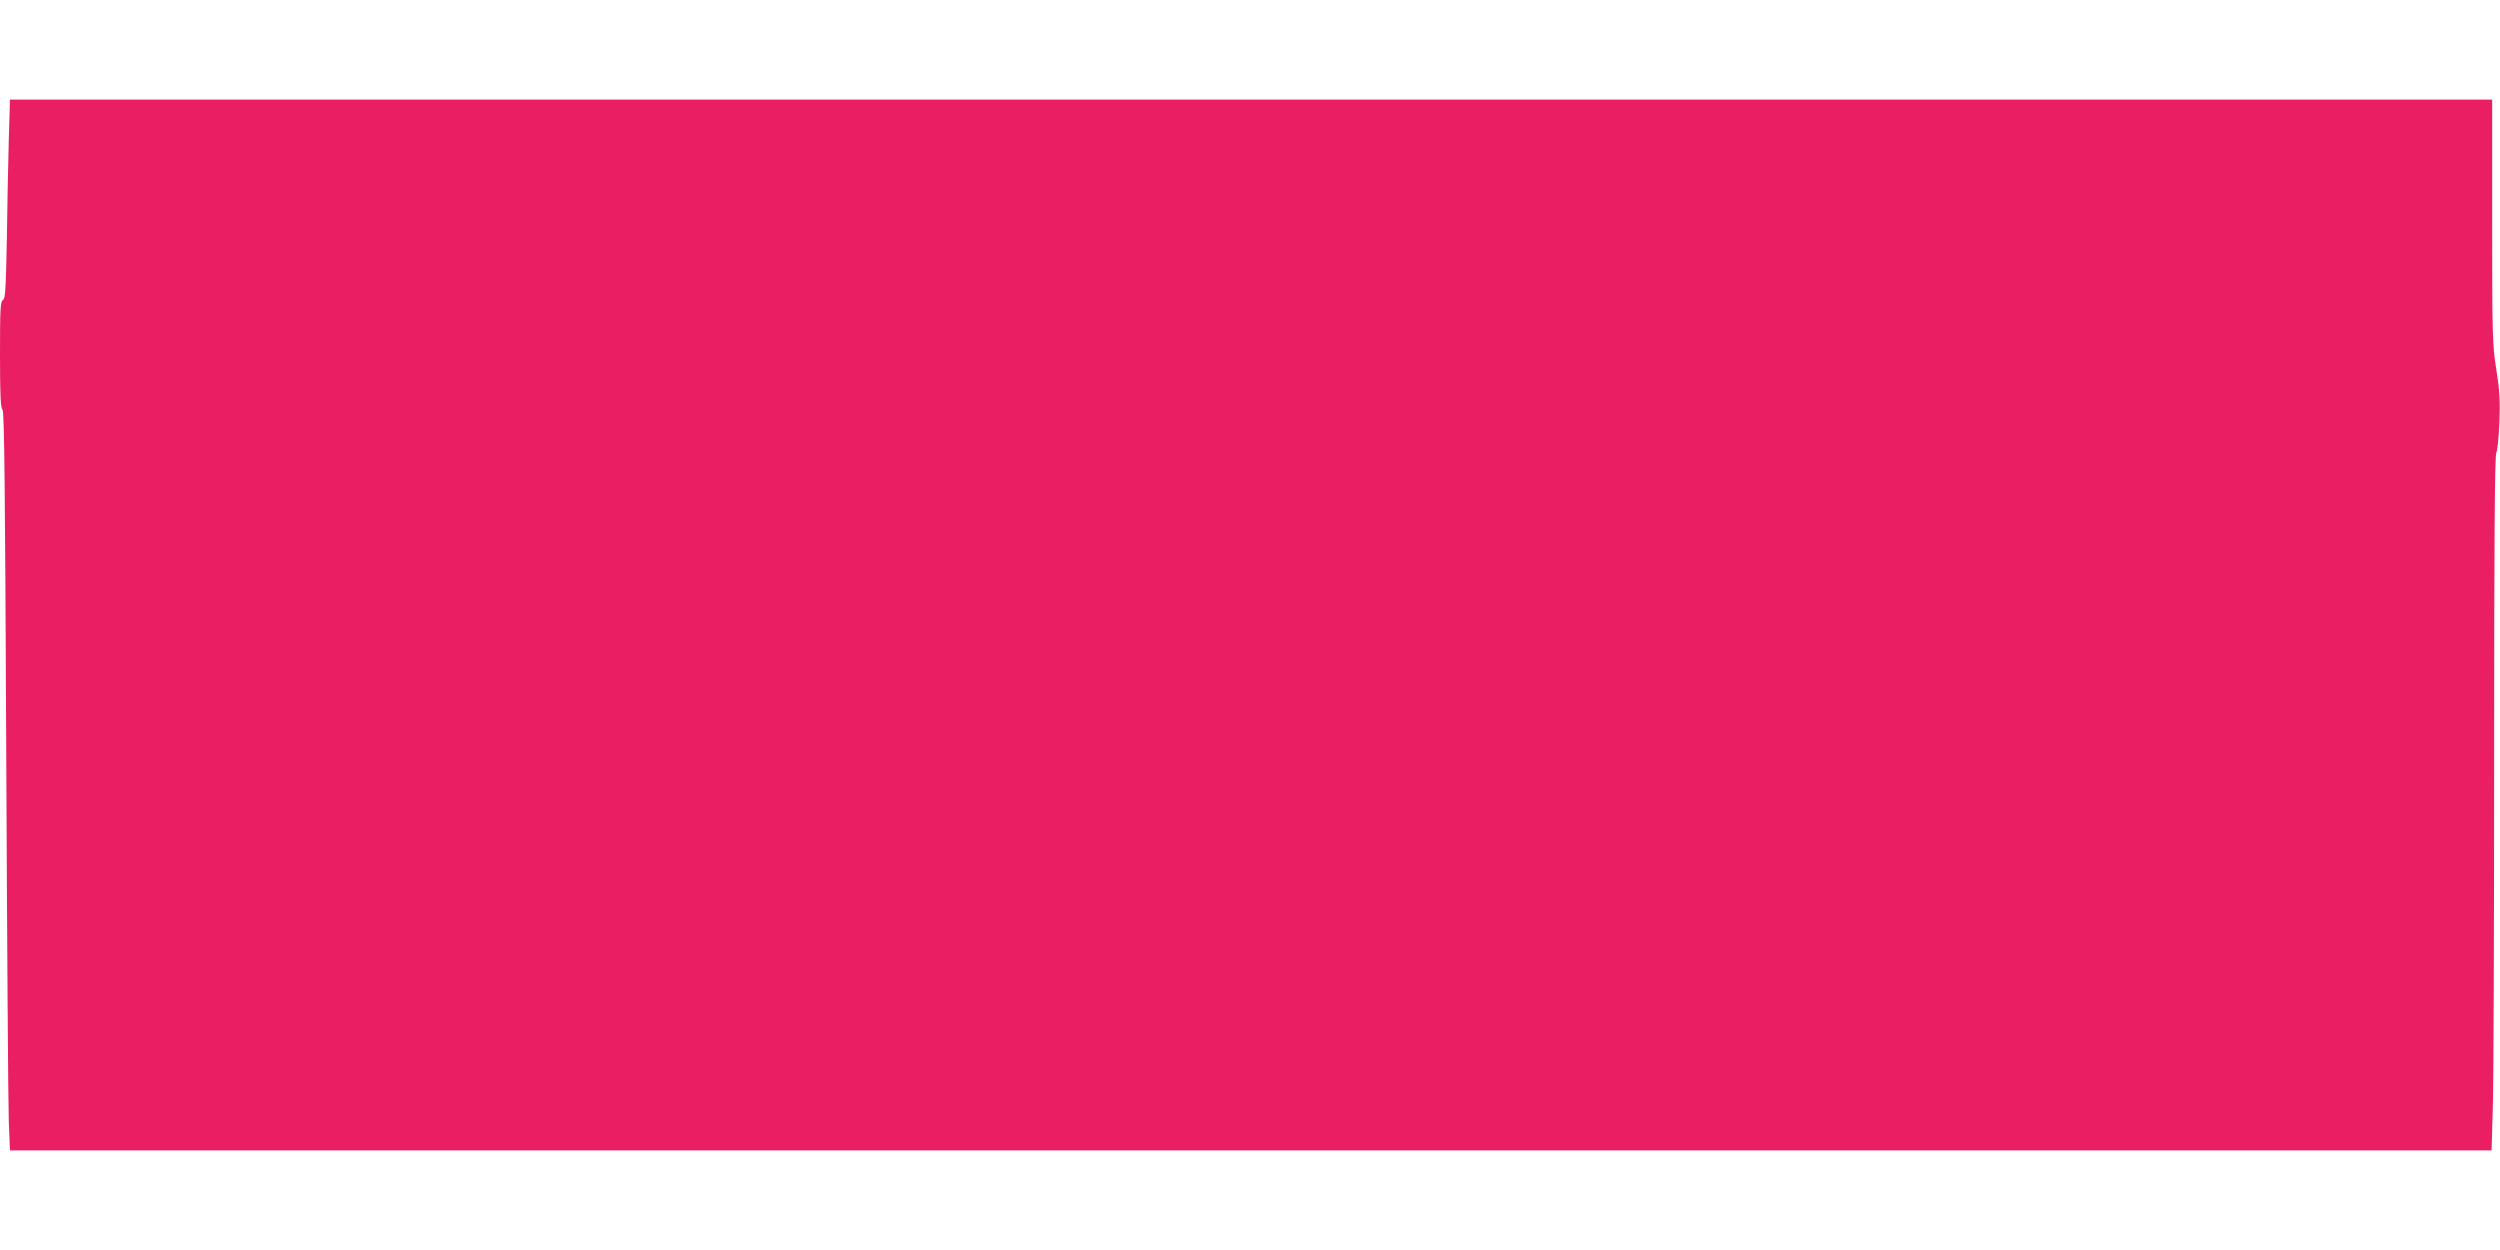 <?xml version="1.0" standalone="no"?>
<!DOCTYPE svg PUBLIC "-//W3C//DTD SVG 20010904//EN"
 "http://www.w3.org/TR/2001/REC-SVG-20010904/DTD/svg10.dtd">
<svg version="1.0" xmlns="http://www.w3.org/2000/svg"
 width="1280pt" height="640pt" viewBox="0 0 1280 640"
 preserveAspectRatio="xMidYMid meet">
<g transform="translate(0,640) scale(0.1,-0.1)"
fill="#e91e63" stroke="none">
<path d="M45 5683 c-3 -115 -8 -344 -10 -511 -5 -254 -8 -304 -20 -308 -13 -5
-15 -48 -15 -278 0 -204 3 -275 13 -284 9 -10 13 -382 19 -1755 4 -958 10
-1808 13 -1889 l6 -148 6353 0 6353 0 6 212 c4 116 7 915 7 1775 0 1118 3
1570 11 1585 6 11 13 82 16 157 4 108 1 164 -16 270 -20 125 -21 174 -21 757
l0 624 -6355 0 -6354 0 -6 -207z"/>
</g>
</svg>

